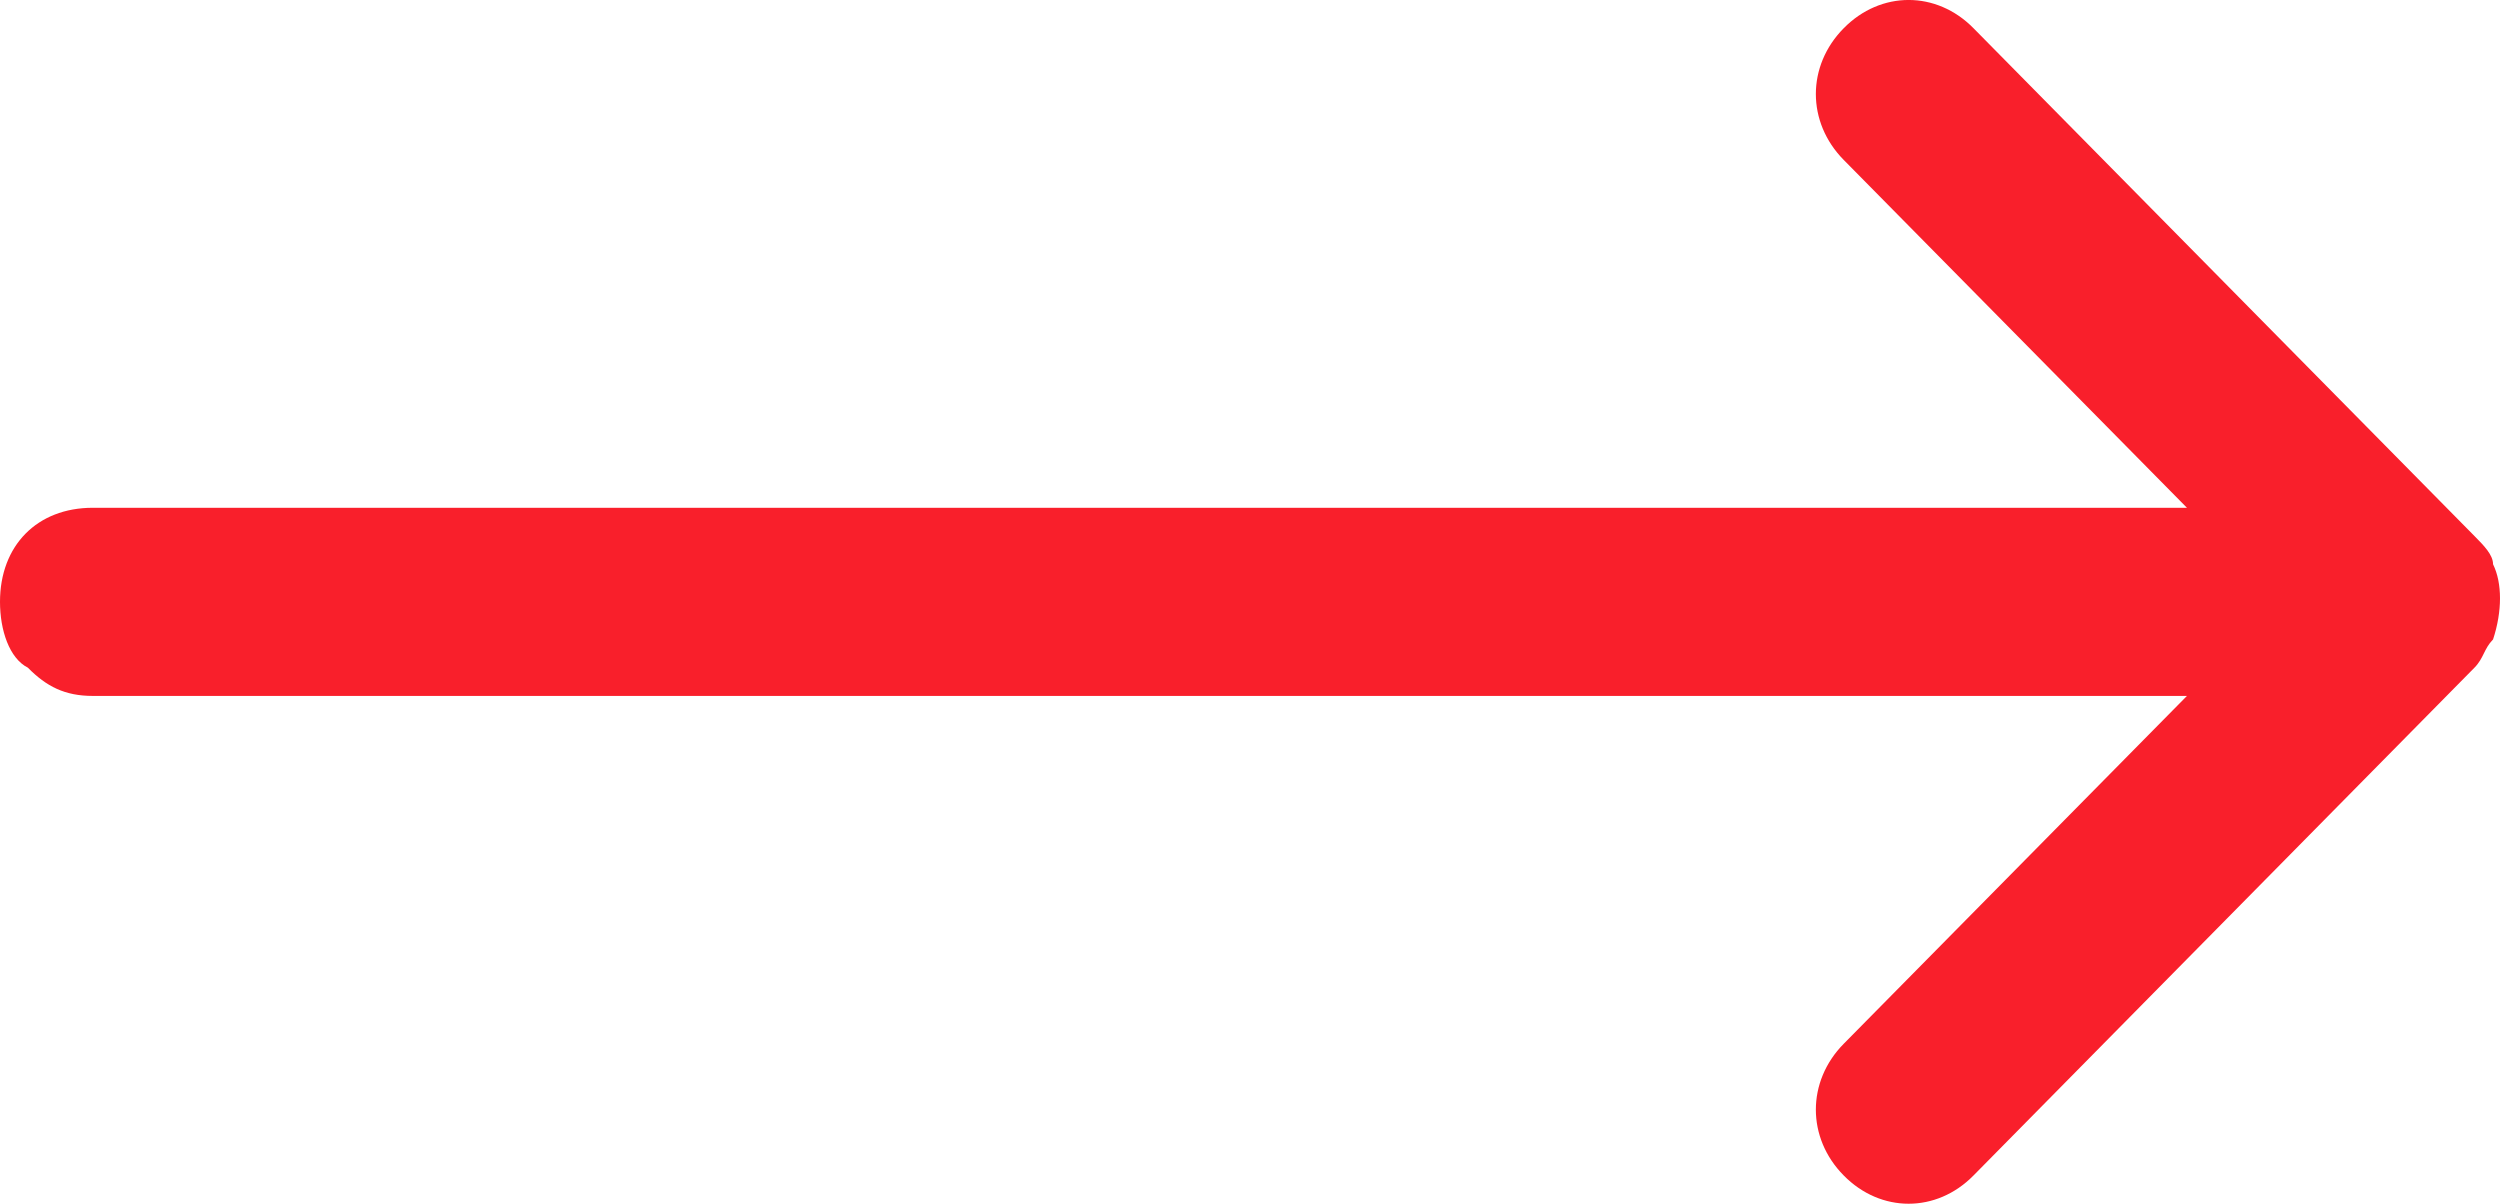 <svg width="27" height="13" viewBox="0 0 27 13" fill="none" xmlns="http://www.w3.org/2000/svg">
<path d="M19.912 11.273L23.619 7.516L1.002 7.516C0.701 7.516 0.501 7.414 0.301 7.211C0.1 7.109 0 6.805 0 6.5C0 5.891 0.401 5.484 1.002 5.484L23.619 5.484L19.912 1.727C19.511 1.32 19.511 0.711 19.912 0.305C20.312 -0.102 20.914 -0.102 21.314 0.305L26.724 5.789C26.825 5.891 26.925 5.992 26.925 6.094C27.025 6.297 27.025 6.602 26.925 6.906C26.825 7.008 26.825 7.109 26.724 7.211L21.314 12.695C20.914 13.102 20.312 13.102 19.912 12.695C19.511 12.289 19.511 11.68 19.912 11.273Z" fill="#F91F2B"/>
</svg>
